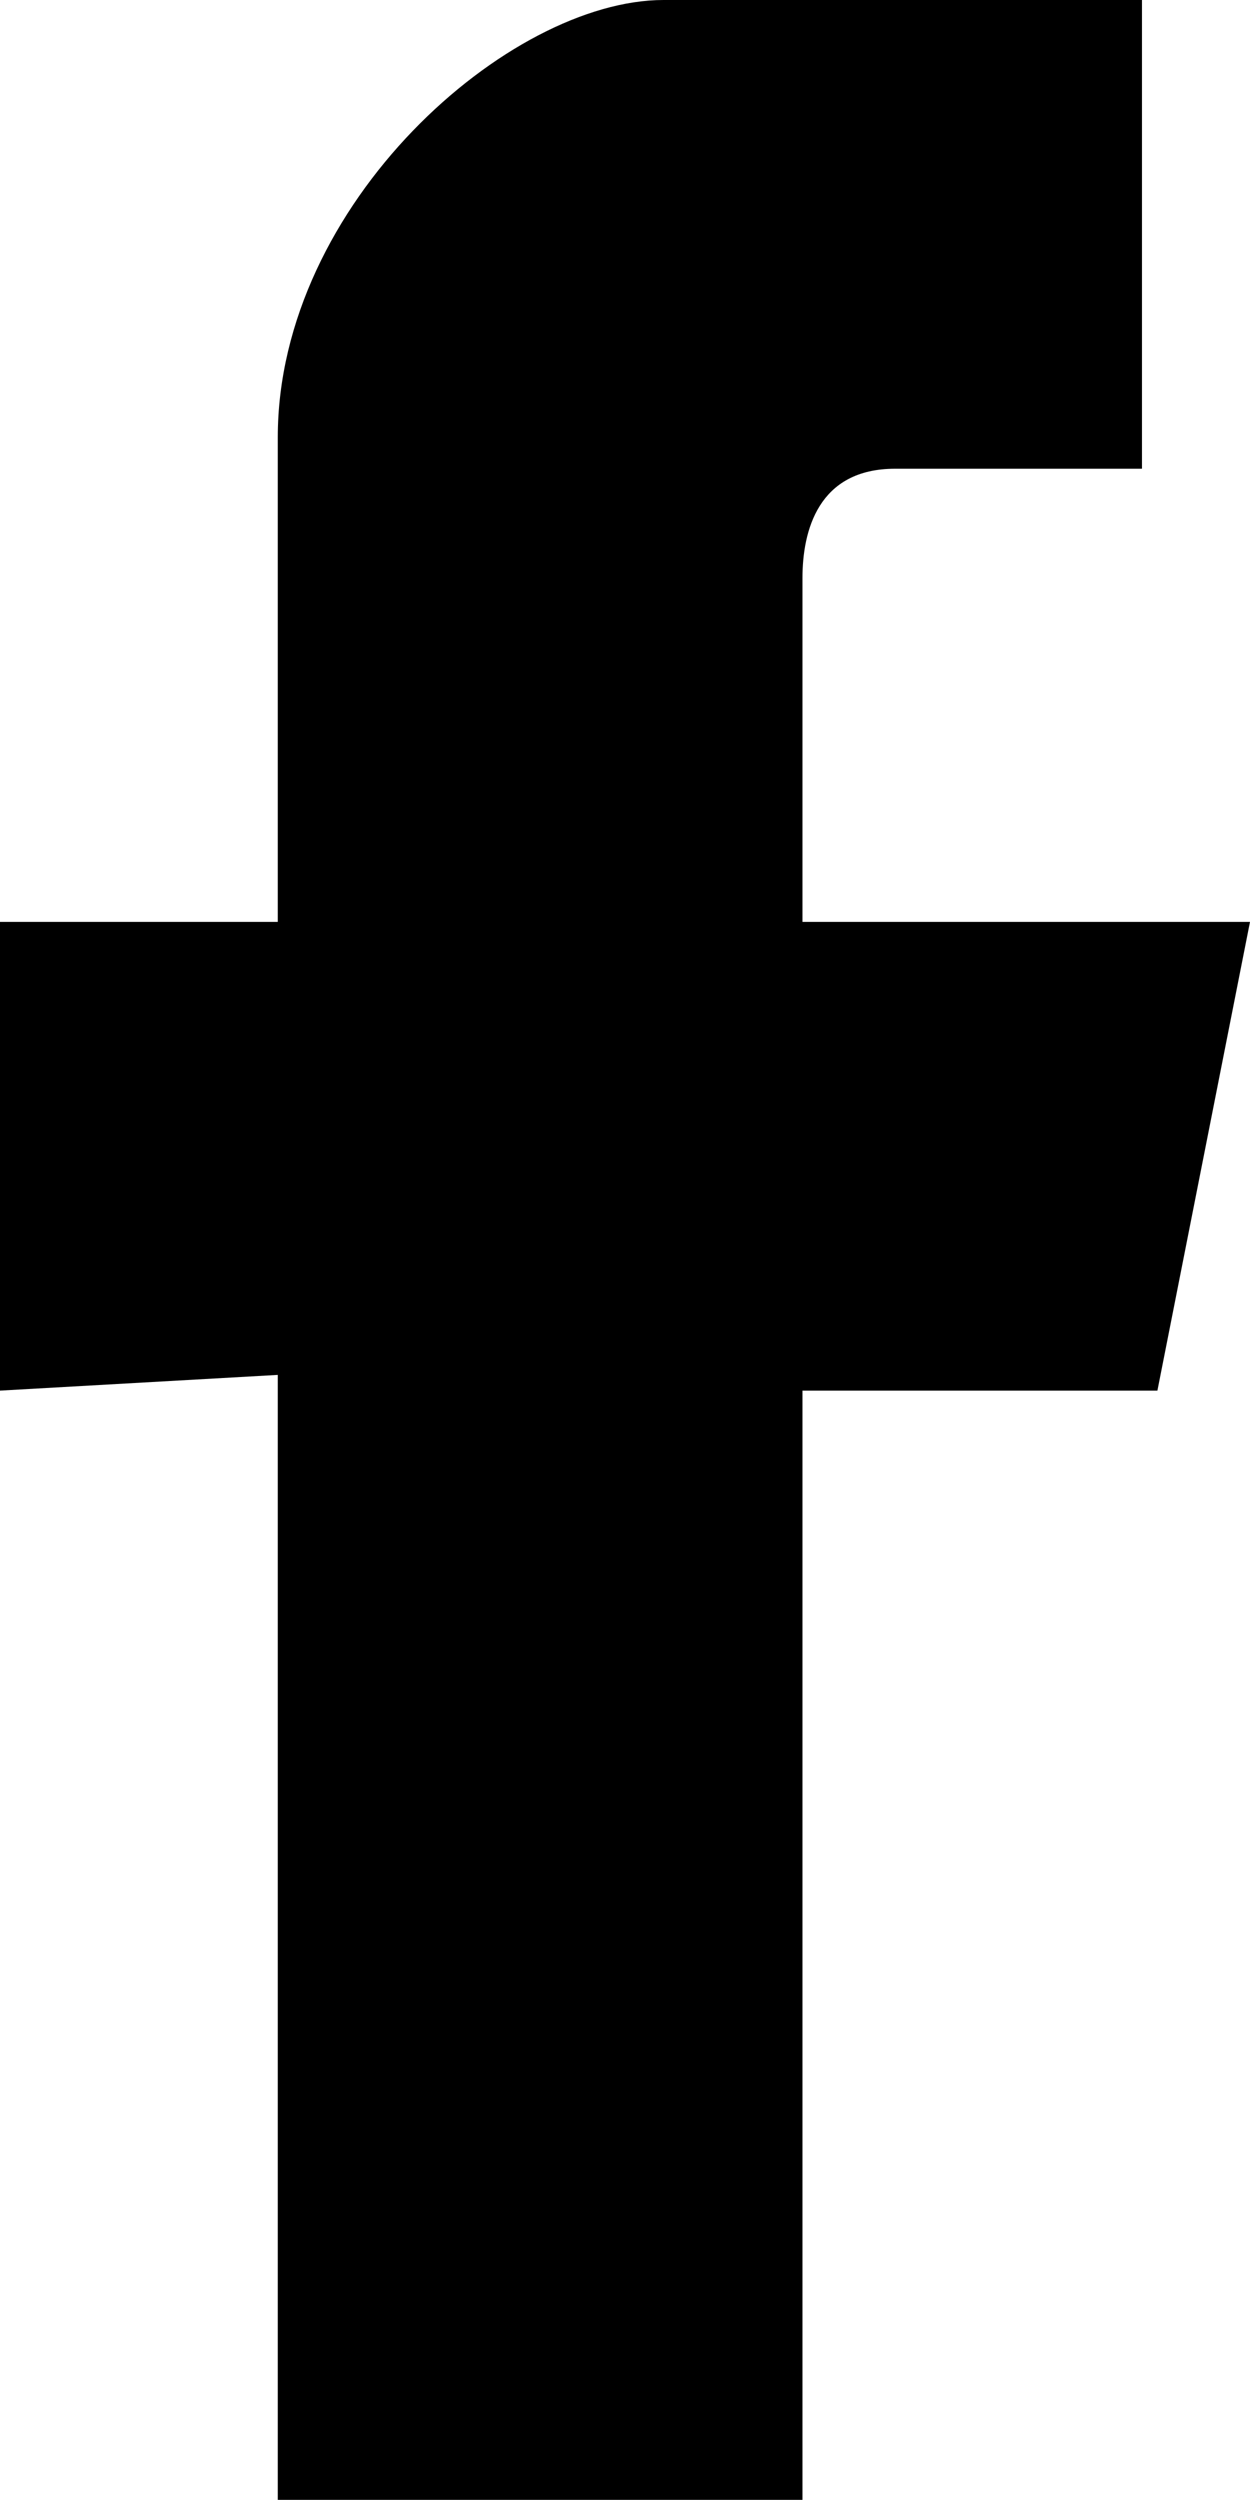 <svg xmlns="http://www.w3.org/2000/svg" width="8.667" height="17.333" fill="none" overflow="visible"><path d="M 1.926 9.533 L 1.926 17.333 L 5.564 17.333 L 5.564 9.642 L 8.025 9.642 L 8.667 6.392 L 5.564 6.392 C 5.564 6.392 5.564 4.875 5.564 4.008 C 5.564 3.683 5.671 3.25 6.206 3.25 C 6.955 3.25 7.918 3.25 7.918 3.25 L 7.918 0 C 7.918 0 6.313 0 4.601 0 C 3.531 0 1.926 1.408 1.926 3.033 C 1.926 4.658 1.926 6.392 1.926 6.392 L 0 6.392 L 0 9.642 Z" fill="rgb(0, 0, 0)"></path></svg>
